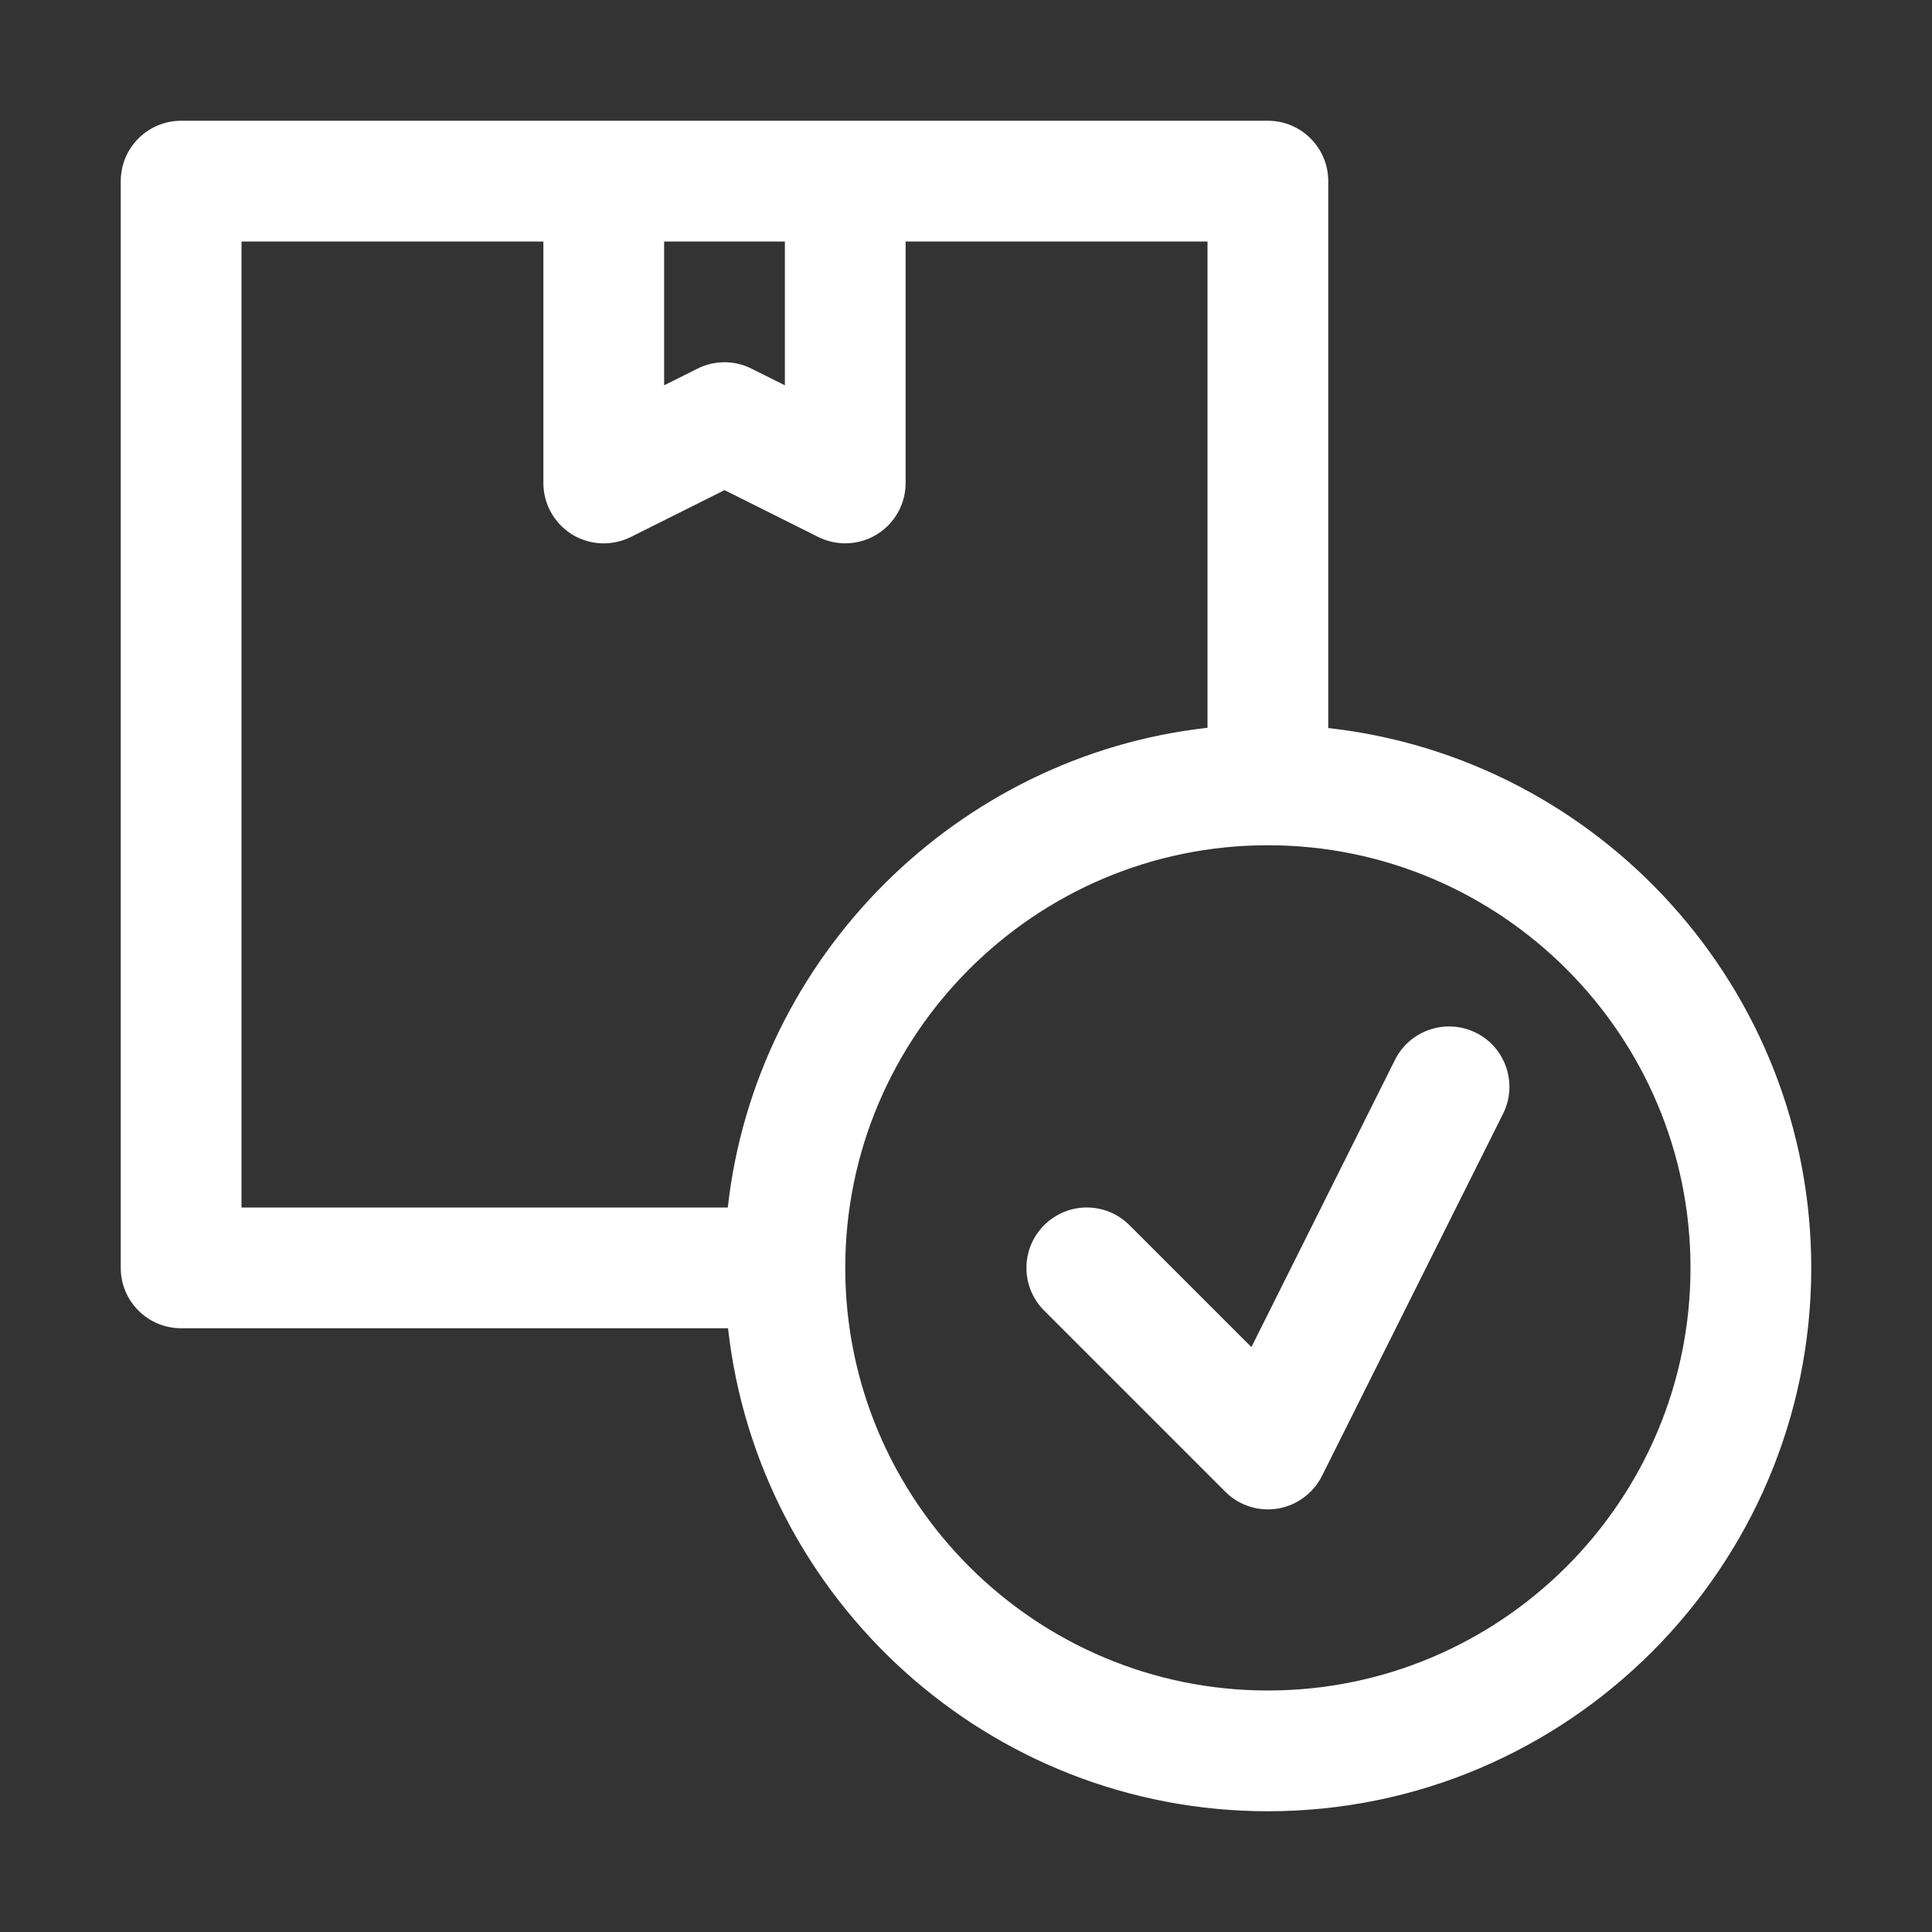 <svg width="48" height="48" viewBox="0 0 48 48" fill="none" xmlns="http://www.w3.org/2000/svg">
<rect x="0" y="0" width="48" height="48" fill="#333333" stroke="none"/>
<path d="M33 18.088V4.5C33 3.672 32.328 3 31.5 3C21.099 3 13.72 3 4.5 3C3.672 3 3 3.672 3 4.5V31.5C3 32.33 3.672 33 4.5 33H18.088C18.838 39.739 24.564 45 31.5 45C38.943 45 45 38.944 45 31.5C45 24.564 39.739 18.838 33 18.088ZM16.5 6H19.5V9.573L18.671 9.159C18.249 8.947 17.751 8.947 17.328 9.159L16.5 9.573V6ZM18.082 30H6V6H13.5V12C13.5 12.521 13.77 13.002 14.211 13.277C14.653 13.55 15.206 13.573 15.671 13.342L18 12.177L20.329 13.341C20.796 13.573 21.346 13.548 21.789 13.275C22.23 13.002 22.5 12.521 22.5 12V6H30V18.082C23.814 18.77 18.779 23.735 18.082 30ZM31.5 42C25.71 42 21 37.288 21 31.5C21 25.712 25.71 21 31.5 21C37.29 21 42 25.712 42 31.5C42 37.288 37.29 42 31.5 42Z" fill="white"/>
<path d="M37.343 27.671L32.843 36.671C32.627 37.101 32.217 37.403 31.742 37.481C31.287 37.556 30.794 37.415 30.441 37.061L25.941 32.561C25.355 31.974 25.355 31.026 25.941 30.44C26.528 29.853 27.476 29.853 28.062 30.44L31.091 33.468L34.659 26.33C35.03 25.59 35.93 25.292 36.672 25.659C37.412 26.03 37.713 26.93 37.343 27.671Z" fill="white"/>
</svg>
